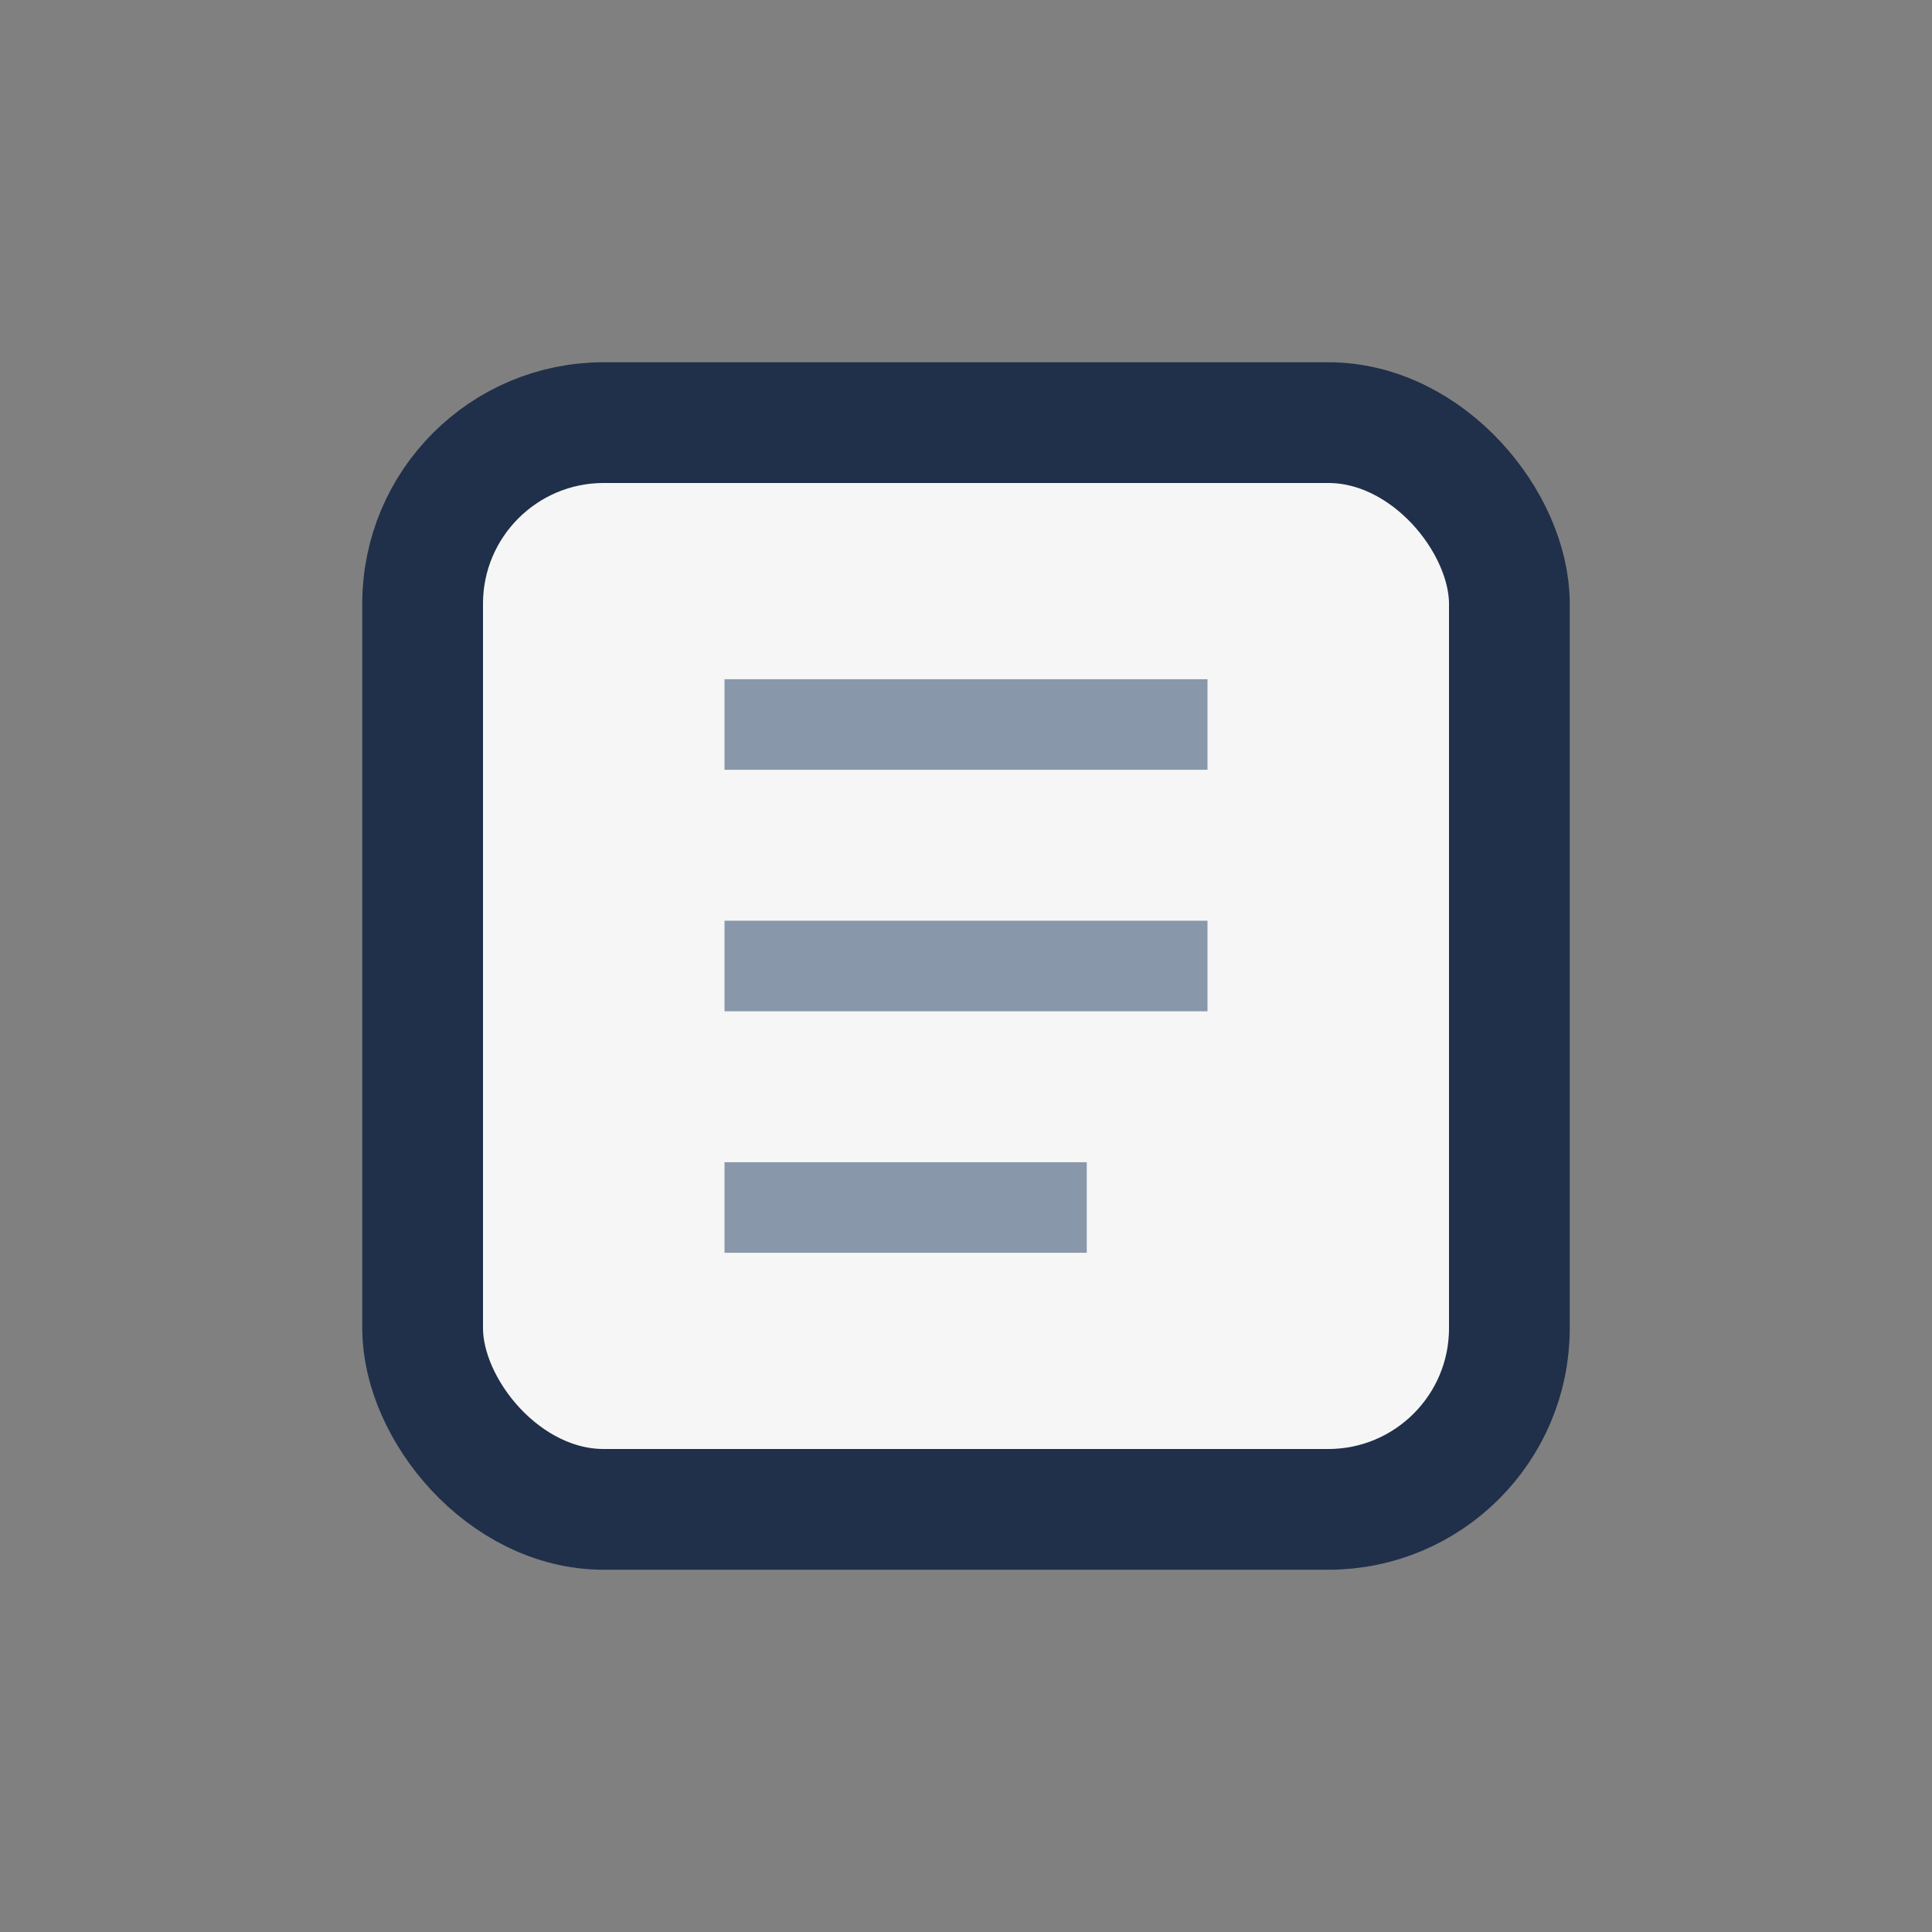 <?xml version="1.0" encoding="UTF-8"?>
<svg xmlns="http://www.w3.org/2000/svg" width="32" height="32" viewBox="0 0 32 32"><rect x="0" y="0" width="32" height="32" fill="#808080" stroke="none"/><rect x="7" y="7" width="18" height="18" rx="3" fill="#F6F6F6" stroke="#20304A" stroke-width="2"/><path d="M12 12h8M12 16h8M12 20h6" stroke="#8898AA" stroke-width="1.5"/></svg>